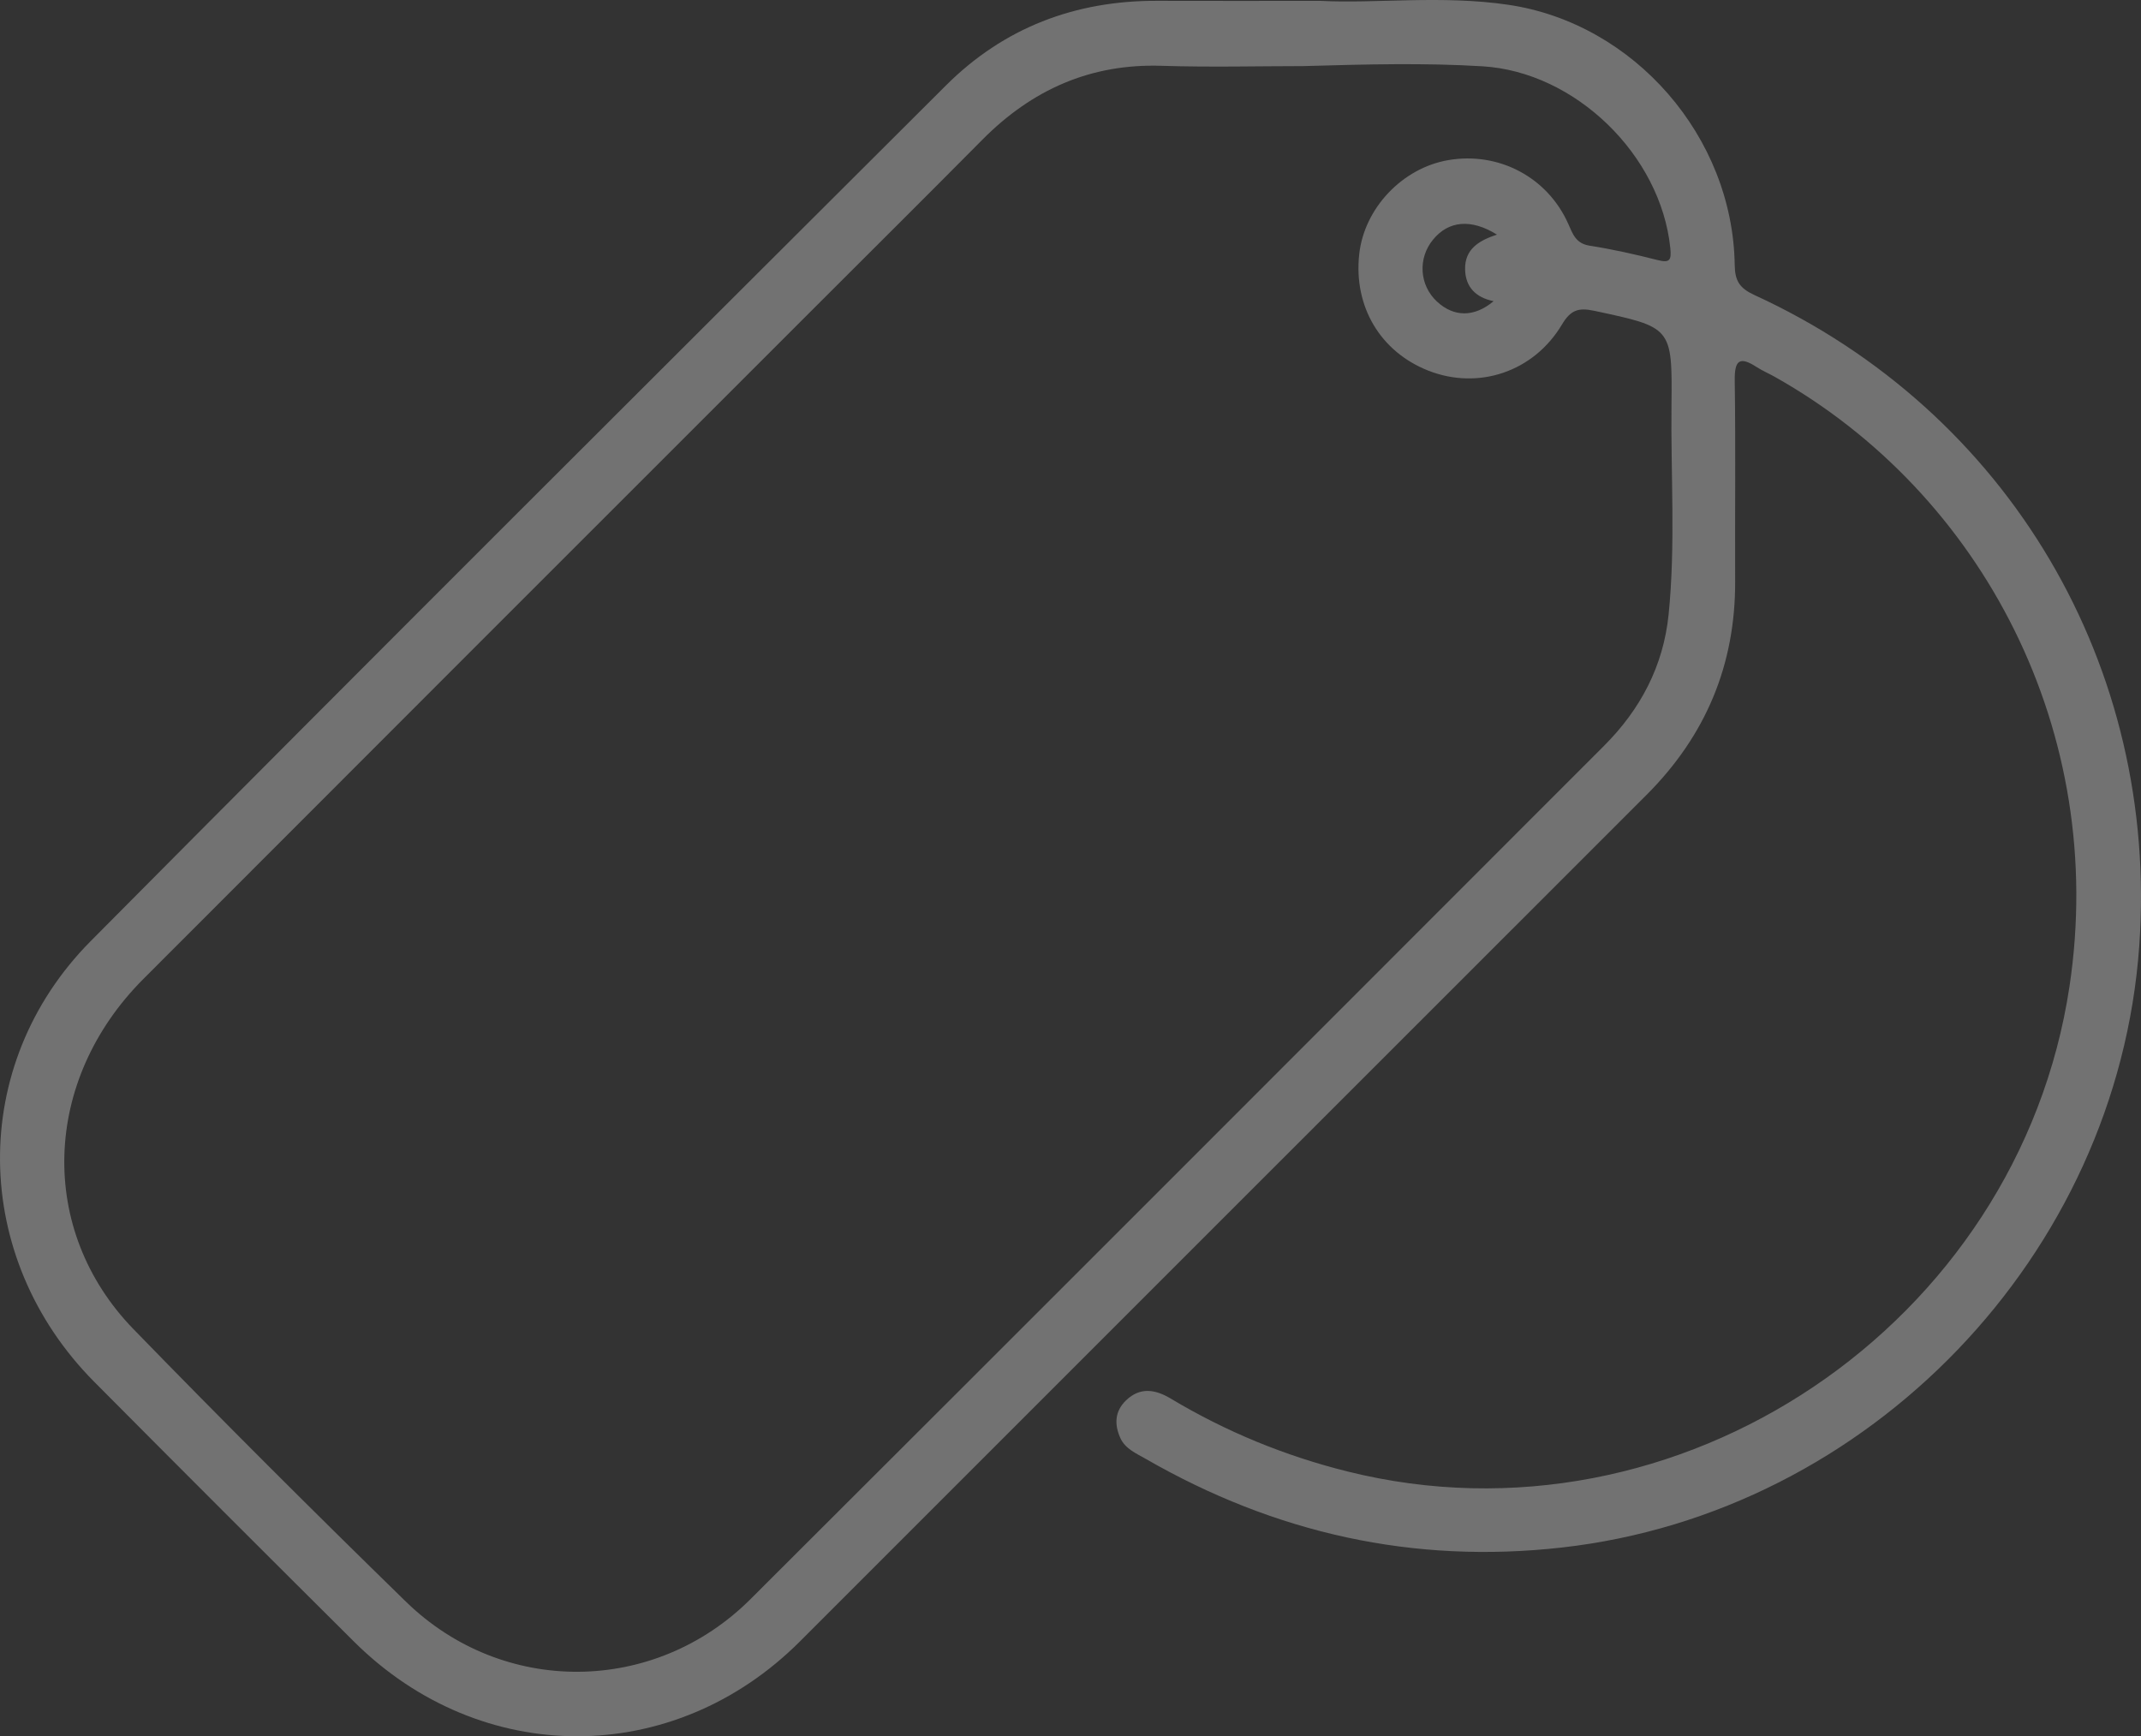 <?xml version="1.0" encoding="utf-8"?>
<!-- Generator: Adobe Illustrator 16.0.0, SVG Export Plug-In . SVG Version: 6.00 Build 0)  -->
<svg version="1.2" baseProfile="tiny" id="Capa_1" xmlns="http://www.w3.org/2000/svg" xmlns:xlink="http://www.w3.org/1999/xlink"
	 x="0px" y="0px" width="107.312px" height="87.021px" viewBox="0 0 107.312 87.021" xml:space="preserve">
<rect x="0" y="0" width="107.312" height="87.021" fill="#333333" stroke="none"/>
<g>
	<path fill-rule="evenodd" fill="#FEFDFD" d="M495.208,141.594c-3.434,1.132-6.302,2.784-6.2,6.802
		c0.085,3.378,2.048,5.44,5.549,6.147c-3.776,3.19-7.751,3.112-11.021,0.083c-3.432-3.181-3.766-8.425-0.768-12.063
		C485.813,138.869,490.192,138.471,495.208,141.594z"/>
	<path fill-rule="evenodd" fill="#FEFDFD" d="M303.802,343.308c-0.368,6.384-6.011,11.628-12.259,11.393
		c-6.782-0.255-12.056-6.221-11.562-13.075c0.465-6.441,6.014-11.324,12.496-10.995C299.189,330.97,304.19,336.568,303.802,343.308z
		"/>
	<path fill-rule="evenodd" fill="#727272" d="M66.192,0.043c2.727,0.146,6.085-0.295,9.41,0.197
		c6.316,0.934,11.254,6.625,11.346,13.044c0.012,0.796,0.243,1.161,0.994,1.506c12.739,5.844,20.276,18.63,19.282,32.626
		c-1.1,15.491-13.518,28.403-28.922,30.144c-7.468,0.844-14.393-0.714-20.87-4.439c-0.479-0.275-1.029-0.504-1.274-1.04
		c-0.307-0.671-0.294-1.34,0.28-1.893c0.711-0.686,1.48-0.547,2.235-0.095c2.774,1.662,5.728,2.876,8.869,3.658
		c16.595,4.139,33.632-7.355,36.185-24.306c1.918-12.735-4.348-24.703-14.776-30.561c-0.299-0.168-0.618-0.302-0.904-0.488
		c-0.871-0.564-1.112-0.327-1.098,0.683c0.049,3.346,0.007,6.694,0.021,10.041c0.019,4.204-1.478,7.76-4.451,10.73
		C68.372,53.985,54.237,68.131,40.094,82.269c-6.335,6.333-15.986,6.34-22.354,0.006c-4.351-4.327-8.692-8.664-13.017-13.018
		c-6.187-6.229-6.347-15.87-0.175-22.091C18.785,32.82,33.104,18.556,47.414,4.282c2.899-2.893,6.473-4.253,10.568-4.241
		C60.514,0.049,63.046,0.043,66.192,0.043z M65.32,3.313c-2.205,0-4.653,0.063-7.098-0.015c-3.574-0.115-6.507,1.205-8.986,3.707
		c-2.688,2.713-5.398,5.404-8.1,8.105C29.817,26.428,18.493,37.741,7.183,49.069C2.115,54.146,1.867,61.65,6.689,66.616
		c4.485,4.616,9.045,9.163,13.654,13.657c4.858,4.739,12.457,4.679,17.271-0.121c14.281-14.242,28.532-28.516,42.792-42.78
		c1.817-1.818,2.964-3.987,3.227-6.56c0.357-3.508,0.105-7.03,0.146-10.545c0.043-3.886,0.004-3.861-3.874-4.69
		c-0.791-0.169-1.182-0.041-1.617,0.689c-1.42,2.382-4.199,3.292-6.691,2.313c-2.409-0.946-3.757-3.212-3.47-5.836
		c0.252-2.304,2.157-4.32,4.46-4.717c2.521-0.435,4.971,0.845,6.015,3.187c0.232,0.523,0.383,0.993,1.076,1.101
		c1.14,0.179,2.271,0.431,3.39,0.717c0.63,0.162,0.715,0.013,0.651-0.605c-0.48-4.649-4.749-8.821-9.412-9.103
		C71.393,3.146,68.475,3.223,65.32,3.313z M75.031,11.759c-1.292-0.804-2.42-0.702-3.203,0.25c-0.772,0.937-0.687,2.287,0.197,3.106
		c0.842,0.78,1.865,0.8,2.838-0.021c-0.901-0.182-1.407-0.713-1.429-1.583C73.408,12.476,74.146,12.05,75.031,11.759z"/>
</g>
</svg>
